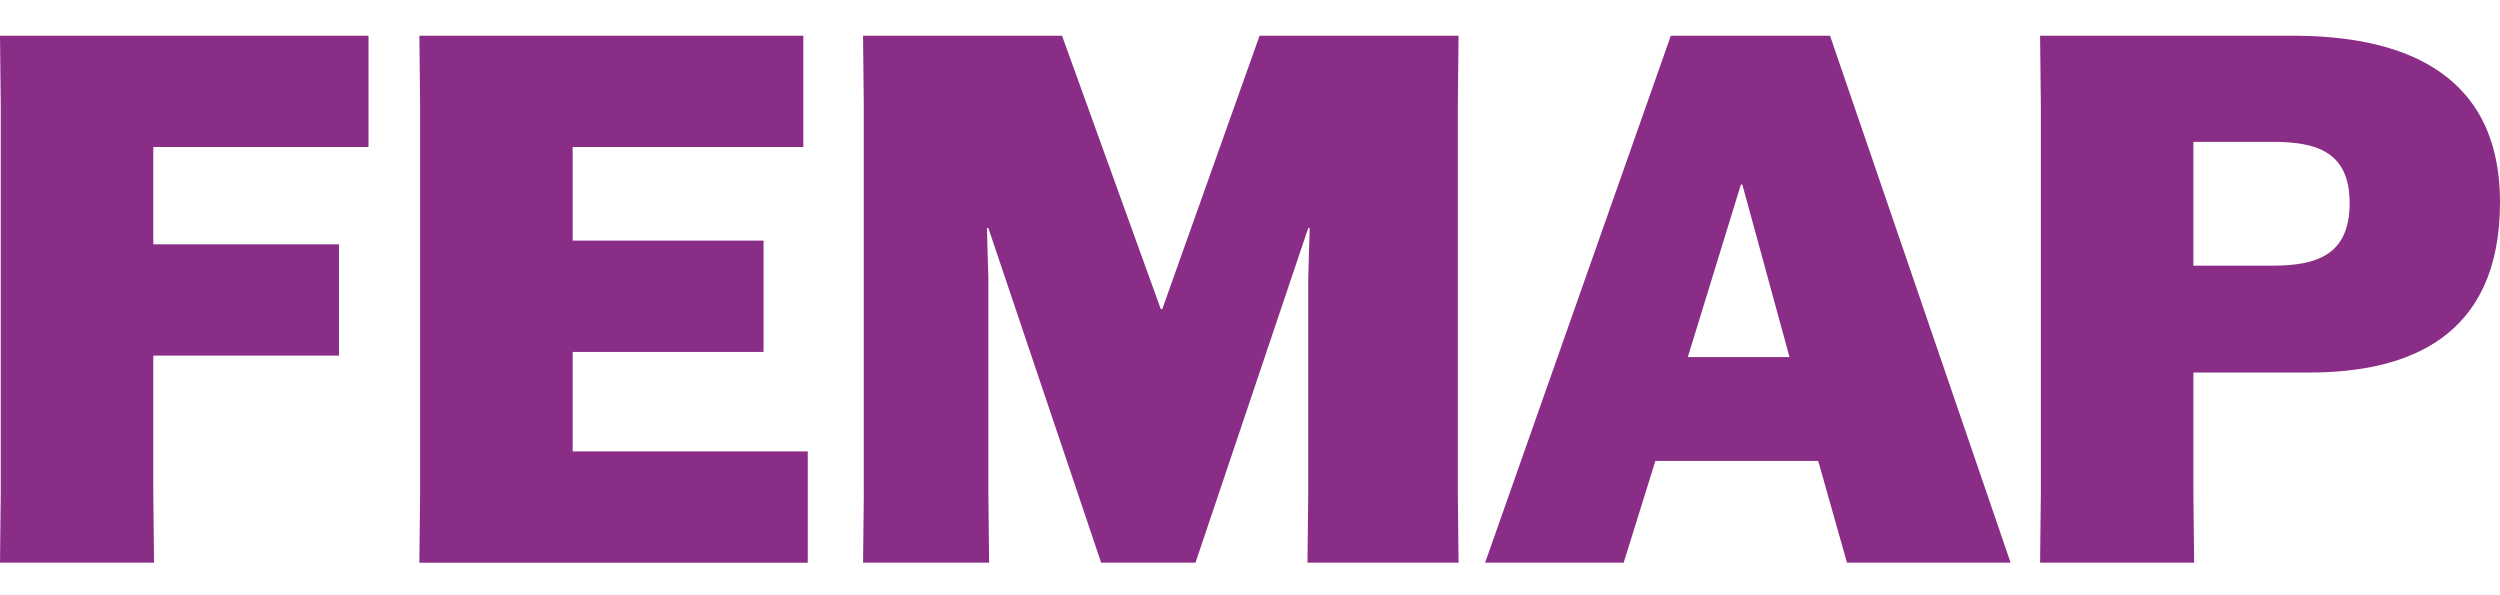 <svg width="210" height="50" viewBox="0 0 210 50" fill="none" xmlns="http://www.w3.org/2000/svg">
<path d="M28.478 29.869H12.877V41.446L12.939 47.265H0L0.063 41.446V8.819L0 3H30.955V12.349H12.877V20.522H28.478V29.871V29.869Z" fill="#8A2D87"/>
<path d="M64.139 29.56H48.104V37.919H67.852V47.268H35.227L35.29 41.449V8.819L35.227 3H67.481V12.349H48.104V20.211H64.139V29.56Z" fill="#8A2D87"/>
<path d="M72.558 41.446V8.819L72.496 3H89.21L97.507 25.968H97.629L105.805 3H122.52L122.457 8.819V41.446L122.52 47.265H109.829L109.891 41.446V23.368L110.014 19.158H109.891L100.42 47.265H92.495L83.023 19.158H82.9L83.023 23.368V41.446L83.085 47.265H72.498L72.561 41.446H72.558Z" fill="#8A2D87"/>
<path d="M136.389 47.265H124.75L140.35 3H153.723L168.891 47.265H155.147L152.732 38.721H139.051L136.389 47.265ZM141.774 29.992H150.318L146.357 15.505H146.234L141.776 29.992H141.774Z" fill="#8A2D87"/>
<path d="M184.245 31.293V41.446L184.307 47.265H171.368L171.431 41.446V8.819L171.368 3H192.603C200.962 3 210 5.537 210 16.992C210 28.447 202.138 31.293 193.965 31.293H184.245ZM184.245 22.315H190.869C194.584 22.315 197.369 21.447 197.369 17.052C197.369 12.657 194.459 11.915 190.869 11.915H184.245V22.315Z" fill="#8A2D87"/>
</svg>
